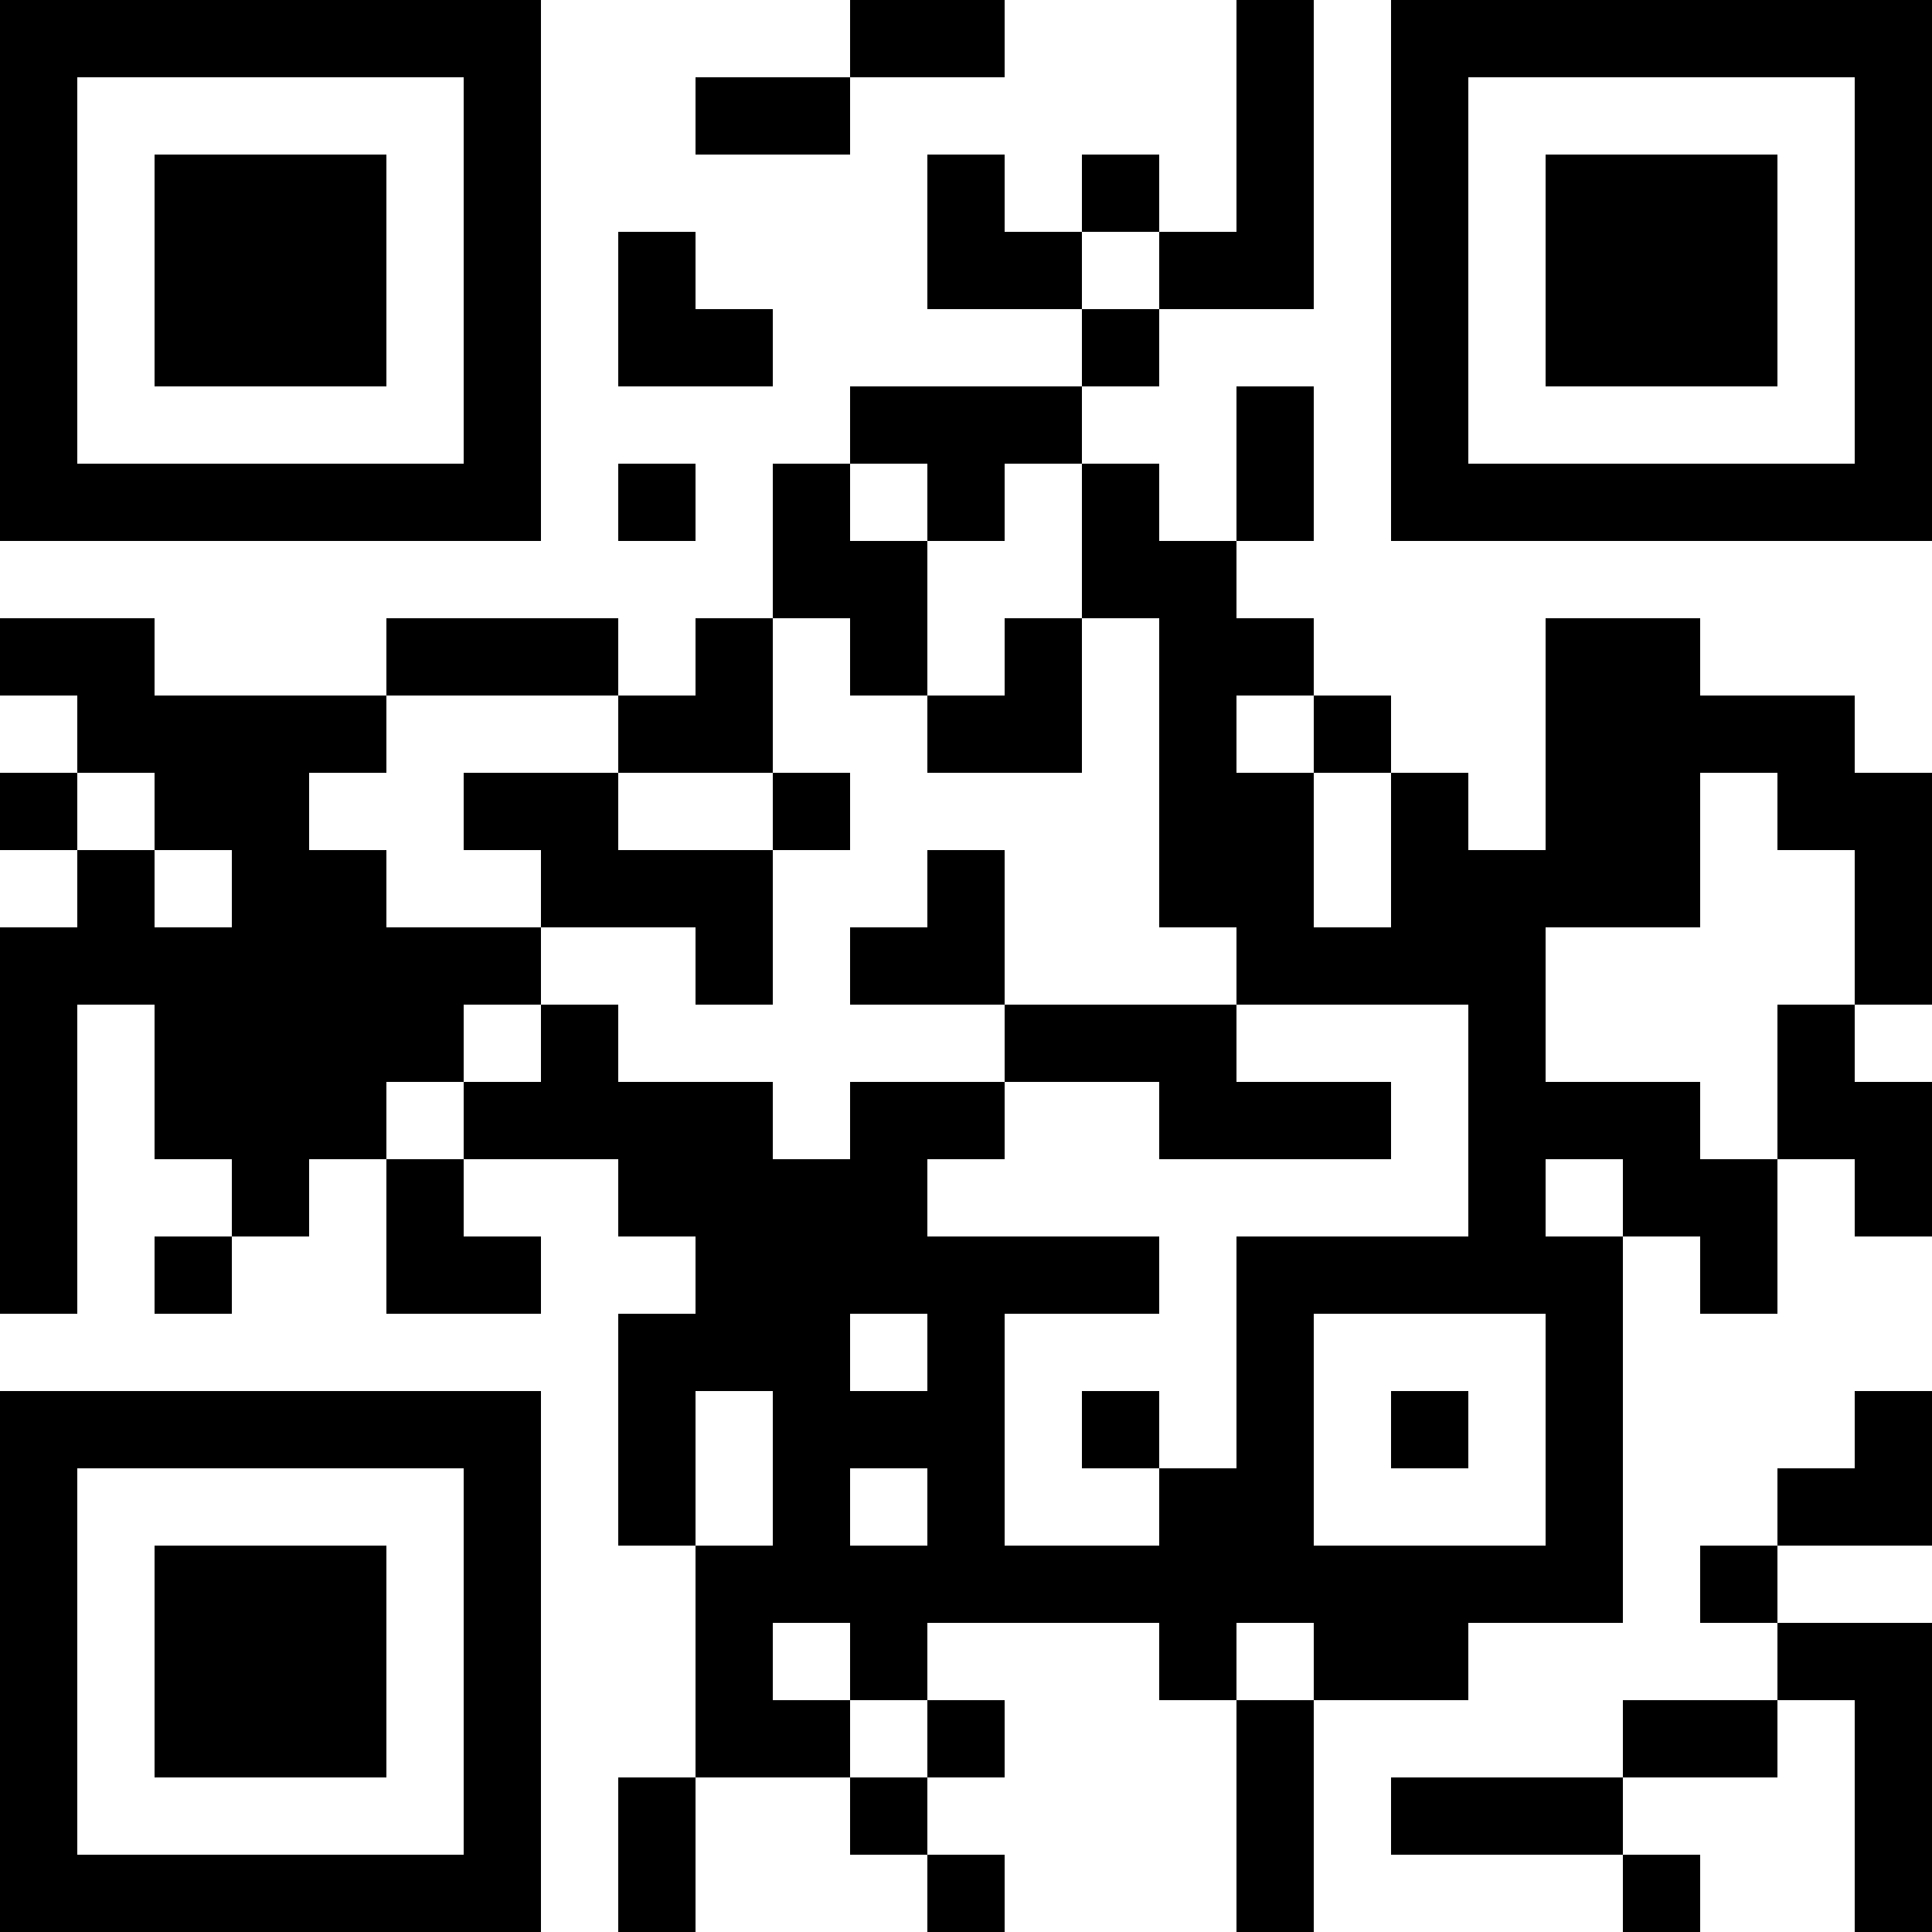 <?xml version="1.0" encoding="UTF-8"?>
<svg xmlns="http://www.w3.org/2000/svg" version="1.1" width="1000" height="1000" viewBox="0 0 1000 1000"><rect x="0" y="0" width="1000" height="1000" fill="#ffffff"/><g transform="scale(40)"><g transform="translate(0,0)"><path fill-rule="evenodd" d="M11 0L11 1L9 1L9 2L11 2L11 1L13 1L13 0ZM16 0L16 3L15 3L15 2L14 2L14 3L13 3L13 2L12 2L12 4L14 4L14 5L11 5L11 6L10 6L10 8L9 8L9 9L8 9L8 8L5 8L5 9L2 9L2 8L0 8L0 9L1 9L1 10L0 10L0 11L1 11L1 12L0 12L0 17L1 17L1 13L2 13L2 15L3 15L3 16L2 16L2 17L3 17L3 16L4 16L4 15L5 15L5 17L7 17L7 16L6 16L6 15L8 15L8 16L9 16L9 17L8 17L8 20L9 20L9 23L8 23L8 25L9 25L9 23L11 23L11 24L12 24L12 25L13 25L13 24L12 24L12 23L13 23L13 22L12 22L12 21L15 21L15 22L16 22L16 25L17 25L17 22L19 22L19 21L21 21L21 16L22 16L22 17L23 17L23 15L24 15L24 16L25 16L25 14L24 14L24 13L25 13L25 10L24 10L24 9L22 9L22 8L20 8L20 11L19 11L19 10L18 10L18 9L17 9L17 8L16 8L16 7L17 7L17 5L16 5L16 7L15 7L15 6L14 6L14 5L15 5L15 4L17 4L17 0ZM8 3L8 5L10 5L10 4L9 4L9 3ZM14 3L14 4L15 4L15 3ZM8 6L8 7L9 7L9 6ZM11 6L11 7L12 7L12 9L11 9L11 8L10 8L10 10L8 10L8 9L5 9L5 10L4 10L4 11L5 11L5 12L7 12L7 13L6 13L6 14L5 14L5 15L6 15L6 14L7 14L7 13L8 13L8 14L10 14L10 15L11 15L11 14L13 14L13 15L12 15L12 16L15 16L15 17L13 17L13 20L15 20L15 19L16 19L16 16L19 16L19 13L16 13L16 12L15 12L15 8L14 8L14 6L13 6L13 7L12 7L12 6ZM13 8L13 9L12 9L12 10L14 10L14 8ZM16 9L16 10L17 10L17 12L18 12L18 10L17 10L17 9ZM1 10L1 11L2 11L2 12L3 12L3 11L2 11L2 10ZM6 10L6 11L7 11L7 12L9 12L9 13L10 13L10 11L11 11L11 10L10 10L10 11L8 11L8 10ZM22 10L22 12L20 12L20 14L22 14L22 15L23 15L23 13L24 13L24 11L23 11L23 10ZM12 11L12 12L11 12L11 13L13 13L13 14L15 14L15 15L18 15L18 14L16 14L16 13L13 13L13 11ZM20 15L20 16L21 16L21 15ZM11 17L11 18L12 18L12 17ZM17 17L17 20L20 20L20 17ZM9 18L9 20L10 20L10 18ZM14 18L14 19L15 19L15 18ZM18 18L18 19L19 19L19 18ZM24 18L24 19L23 19L23 20L22 20L22 21L23 21L23 22L21 22L21 23L18 23L18 24L21 24L21 25L22 25L22 24L21 24L21 23L23 23L23 22L24 22L24 25L25 25L25 21L23 21L23 20L25 20L25 18ZM11 19L11 20L12 20L12 19ZM10 21L10 22L11 22L11 23L12 23L12 22L11 22L11 21ZM16 21L16 22L17 22L17 21ZM0 0L0 7L7 7L7 0ZM1 1L1 6L6 6L6 1ZM2 2L2 5L5 5L5 2ZM18 0L18 7L25 7L25 0ZM19 1L19 6L24 6L24 1ZM20 2L20 5L23 5L23 2ZM0 18L0 25L7 25L7 18ZM1 19L1 24L6 24L6 19ZM2 20L2 23L5 23L5 20Z" fill="#000000"/></g></g></svg>
